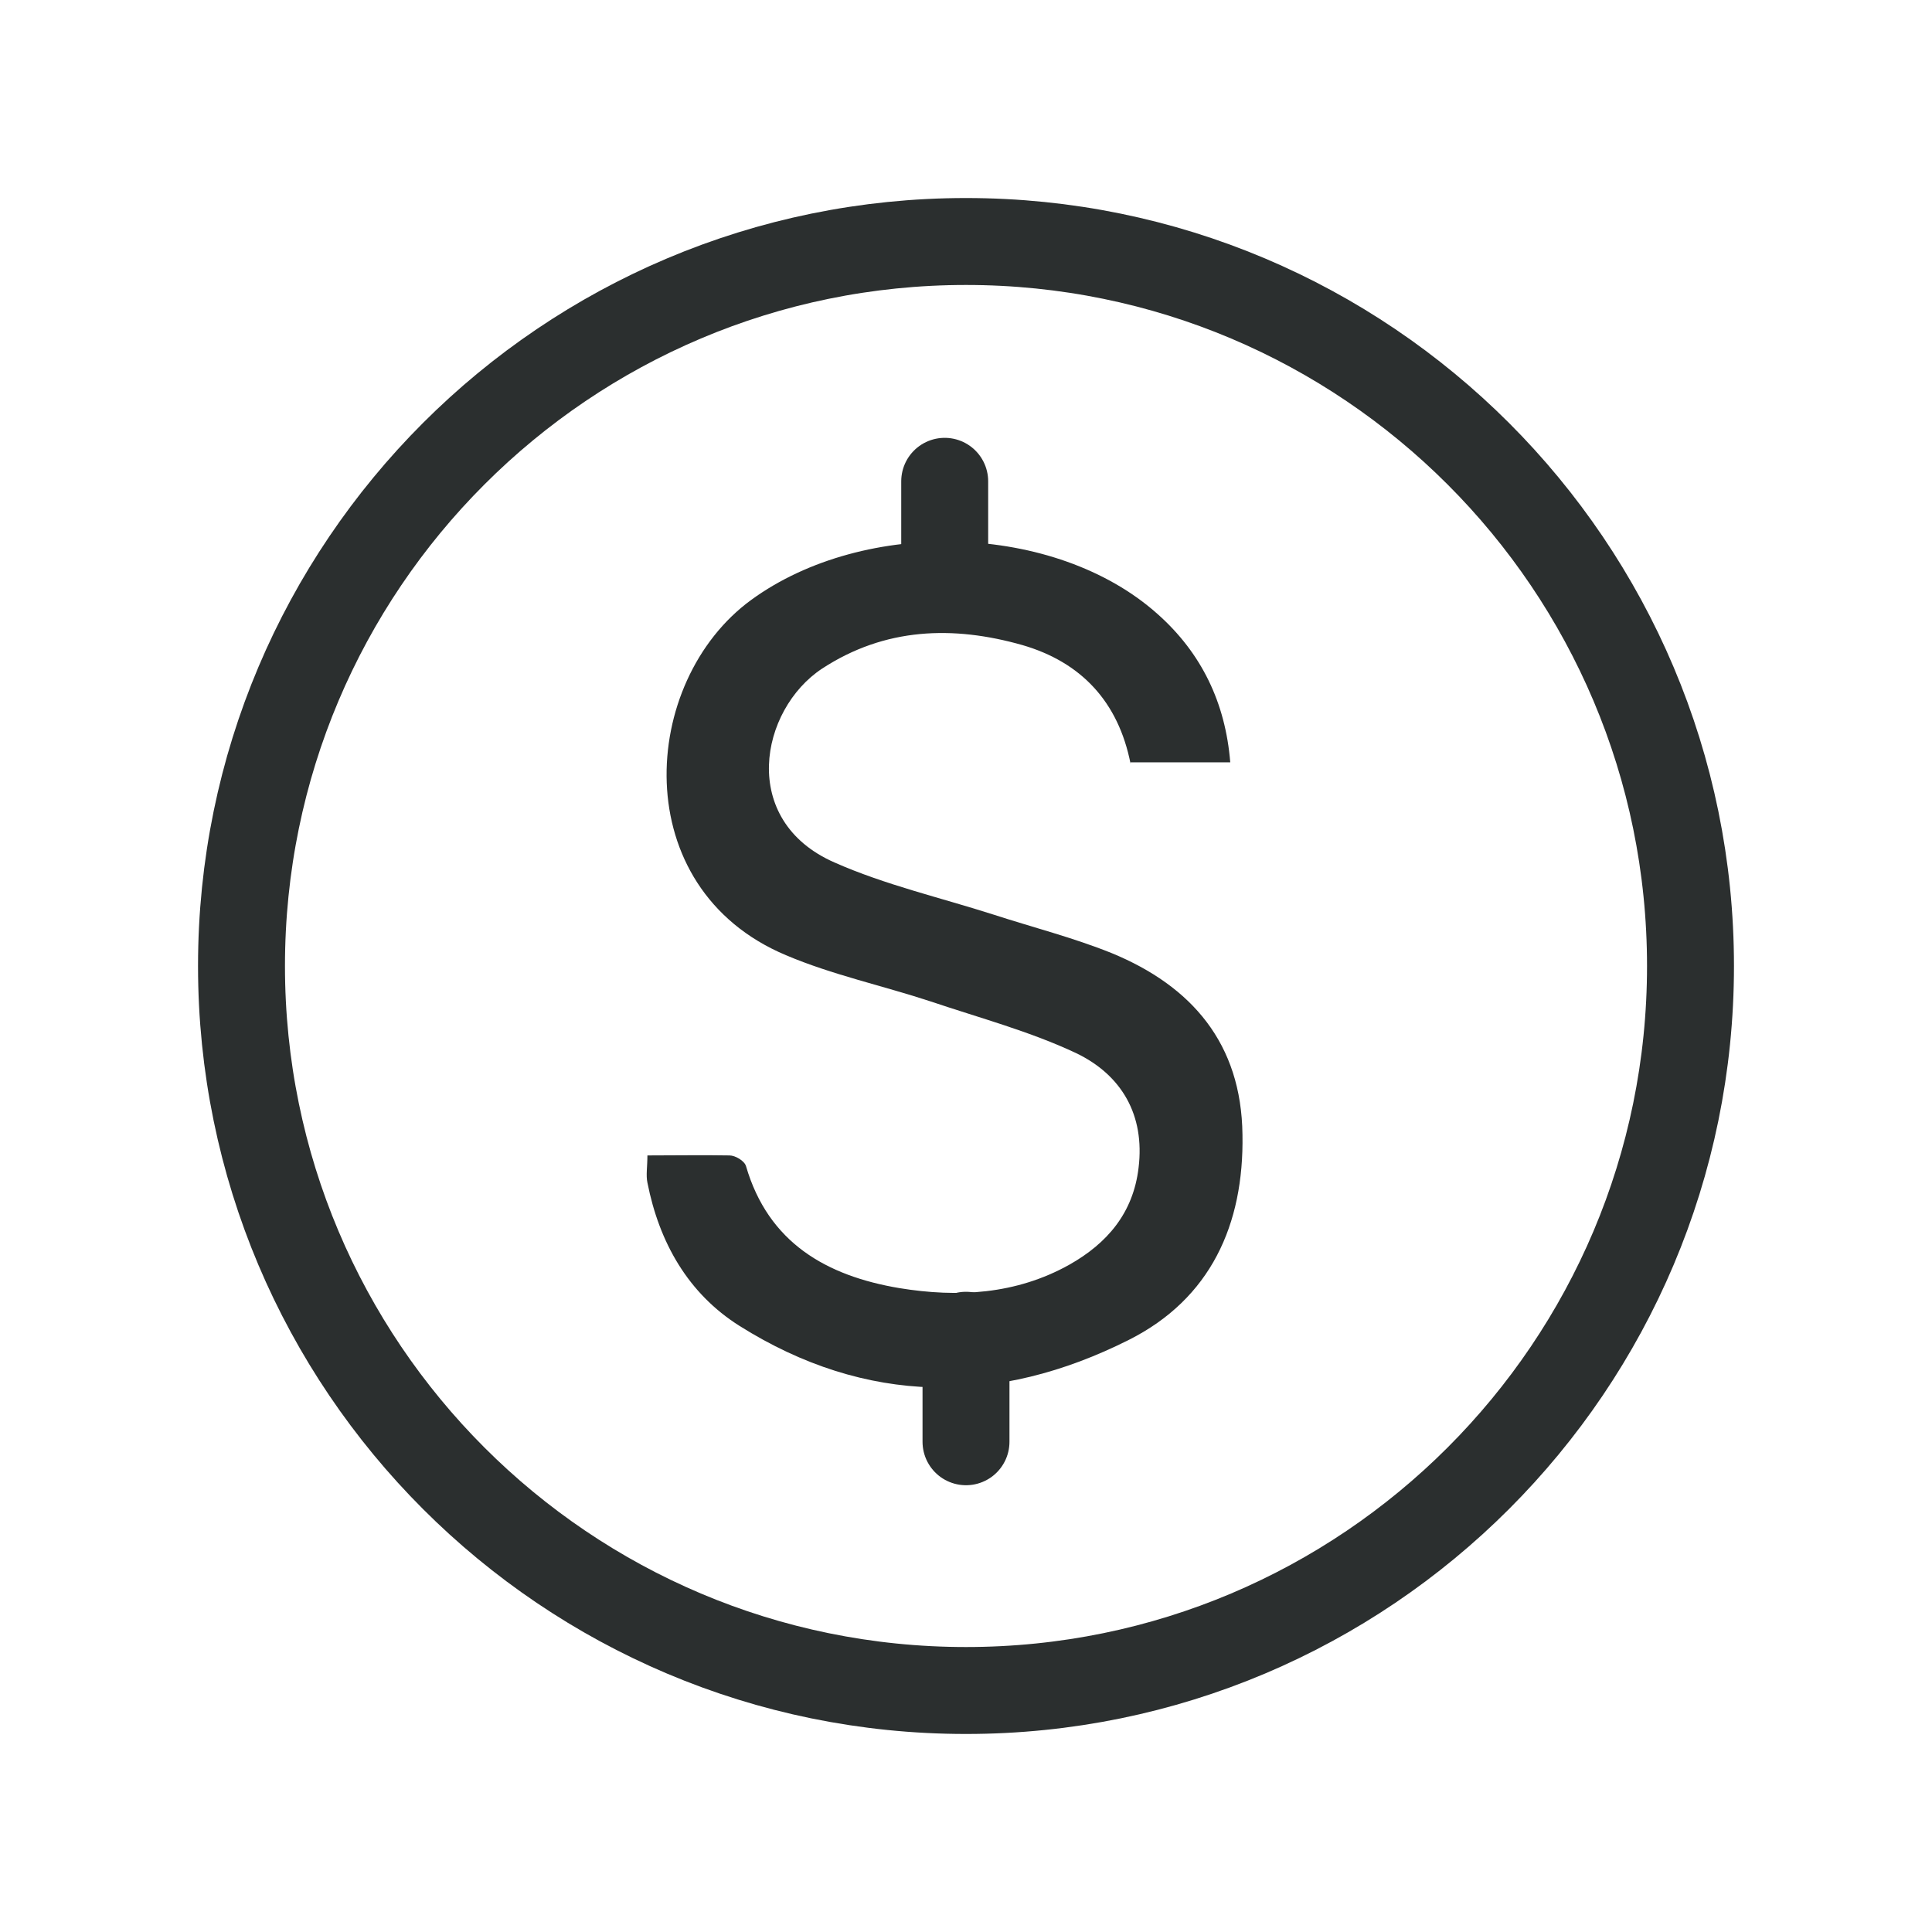 <svg width="40" height="40" viewBox="0 0 40 40" fill="none" xmlns="http://www.w3.org/2000/svg">
<path d="M20 35C28.284 35 35 28.284 35 20C35 11.716 28.284 5 20 5C11.716 5 5 11.716 5 20C5 28.284 11.716 35 20 35Z" stroke="#2B2F2F" stroke-width="1.8" stroke-miterlimit="10"/>
<path d="M19.559 9.965V12.171" stroke="#2B2F2F" stroke-width="1.8" stroke-miterlimit="10" stroke-linecap="round"/>
<path d="M20 27.645V29.85" stroke="#2B2F2F" stroke-width="1.8" stroke-miterlimit="10" stroke-linecap="round"/>
<path d="M23.408 15.816C23.154 14.525 22.382 13.709 21.169 13.356C19.735 12.948 18.323 12.992 17.022 13.842C15.732 14.691 15.29 16.985 17.276 17.856C18.323 18.32 19.471 18.584 20.573 18.937C21.39 19.202 22.217 19.412 23.011 19.731C24.676 20.415 25.702 21.606 25.724 23.492C25.757 25.356 25.062 26.889 23.375 27.739C20.662 29.106 17.926 29.095 15.312 27.452C14.243 26.779 13.647 25.72 13.404 24.485C13.371 24.331 13.404 24.154 13.404 23.922C13.989 23.922 14.551 23.912 15.103 23.922C15.224 23.922 15.412 24.033 15.445 24.143C15.908 25.731 17.11 26.415 18.621 26.669C19.834 26.867 21.037 26.801 22.14 26.184C22.923 25.742 23.463 25.114 23.573 24.176C23.706 23.084 23.221 22.257 22.283 21.805C21.323 21.353 20.287 21.077 19.272 20.735C18.268 20.404 17.232 20.184 16.272 19.776C12.963 18.386 13.239 14.106 15.555 12.419C17.904 10.709 21.853 10.82 23.971 12.717C24.875 13.522 25.371 14.547 25.471 15.783H23.397L23.408 15.816Z" fill="#2B2F2F"/>
</svg>
